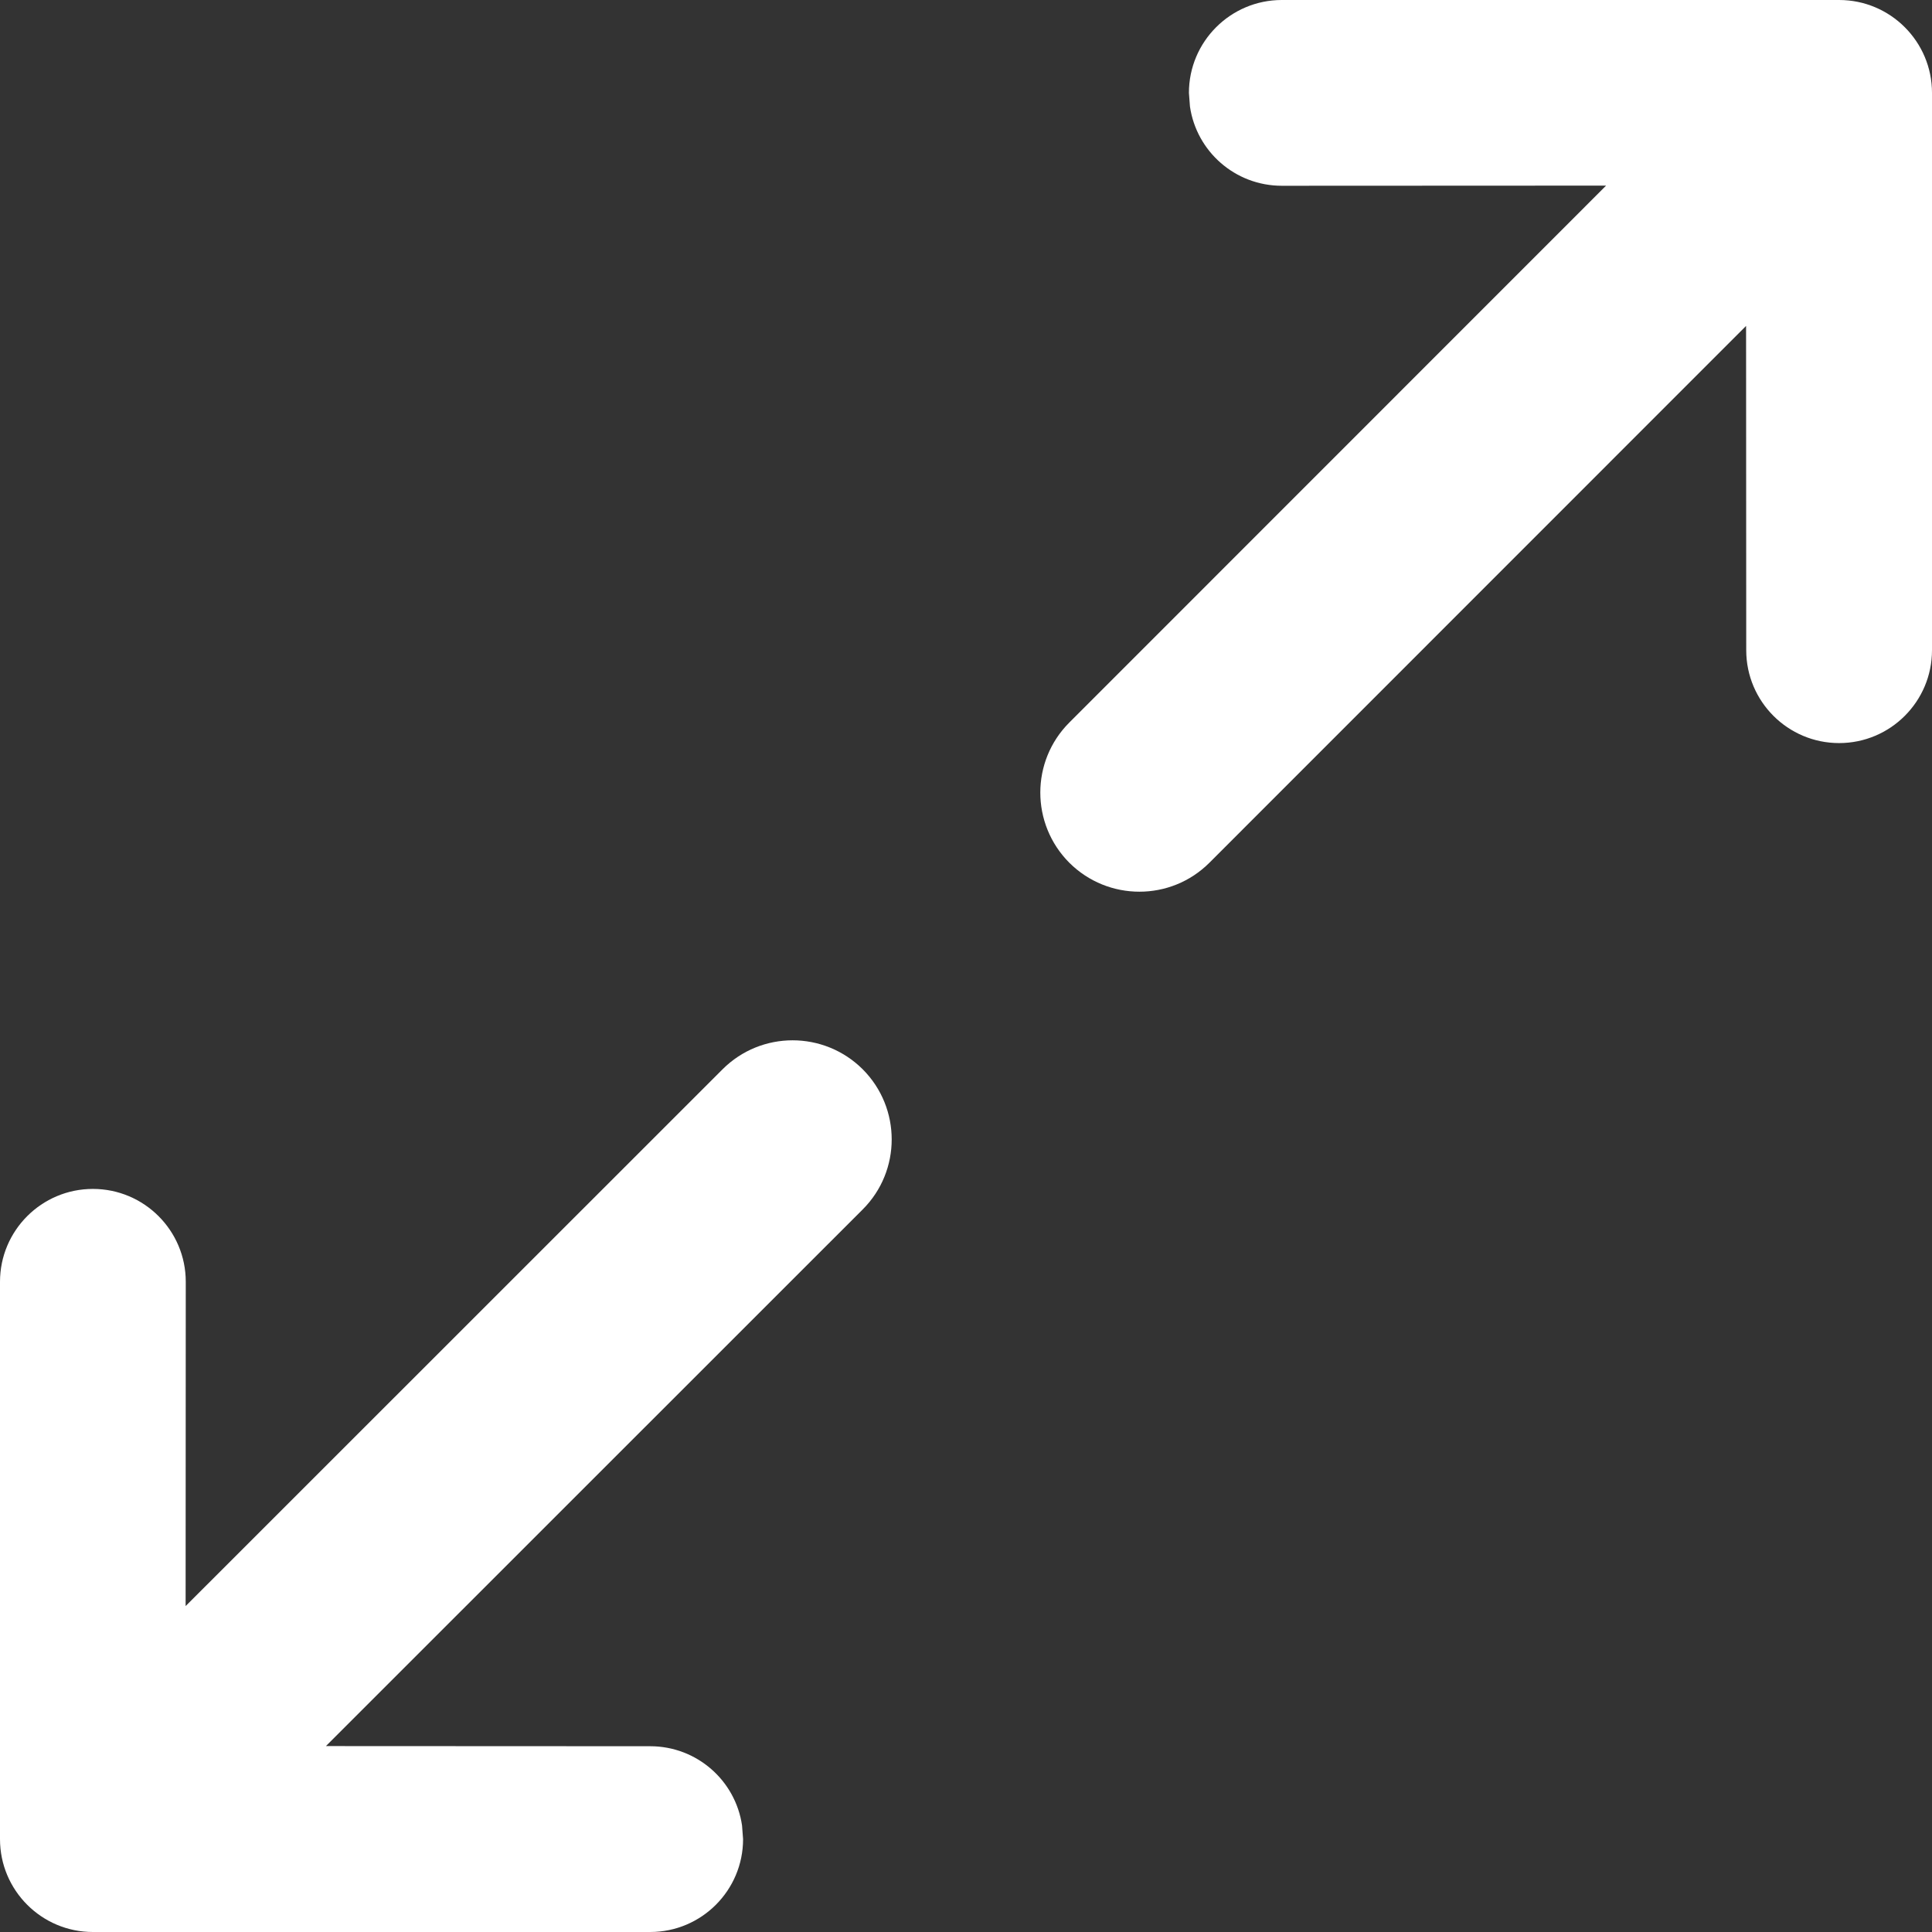 <?xml version="1.0" encoding="UTF-8"?>
<svg width="13px" height="13px" viewBox="0 0 13 13" version="1.1" xmlns="http://www.w3.org/2000/svg" xmlns:xlink="http://www.w3.org/1999/xlink">
    <rect x="0" y="0" width="13" height="13" fill="#333333" stroke="none"/>
    <title>maximize-2 copy</title>
    <g id="home" stroke="none" stroke-width="1" fill="none" fill-rule="evenodd">
        <g id="Extra-Large-Copy-8" transform="translate(-646, -1245)" fill="#FFFFFF" fill-rule="nonzero">
            <g id="Group-24" transform="translate(336, 1230)">
                <g id="Group-16" transform="translate(294, 0)">
                    <g id="Group-13" transform="translate(16, 12)">
                        <g id="maximize-2-copy" transform="translate(0, 3)">
                            <path d="M12.375,0 C12.72,0 13,0.28 13,0.625 L13,4.375 C13,4.72 12.72,5 12.375,5 C12.03,5 11.75,4.72 11.75,4.375 L11.749,2.193 L8.138,5.805 C7.878,6.065 7.456,6.065 7.195,5.805 C6.935,5.544 6.935,5.122 7.195,4.862 L10.807,1.249 L8.625,1.25 C8.311,1.25 8.051,1.019 8.007,0.717 L8,0.625 C8,0.28 8.28,0 8.625,0 L12.375,0 Z M5.805,7.195 C6.065,7.456 6.065,7.878 5.805,8.138 L2.193,11.749 L4.375,11.75 C4.689,11.75 4.949,11.981 4.993,12.283 L5,12.375 C5,12.72 4.72,13 4.375,13 L0.625,13 C0.28,13 0,12.72 0,12.375 L0,8.625 C0,8.28 0.28,8 0.625,8 C0.97,8 1.25,8.28 1.25,8.625 L1.249,10.807 L4.862,7.195 C5.122,6.935 5.544,6.935 5.805,7.195 Z" id="Combined-Shape"></path>
                        </g>
                    </g>
                </g>
            </g>
        </g>
    </g>
</svg>